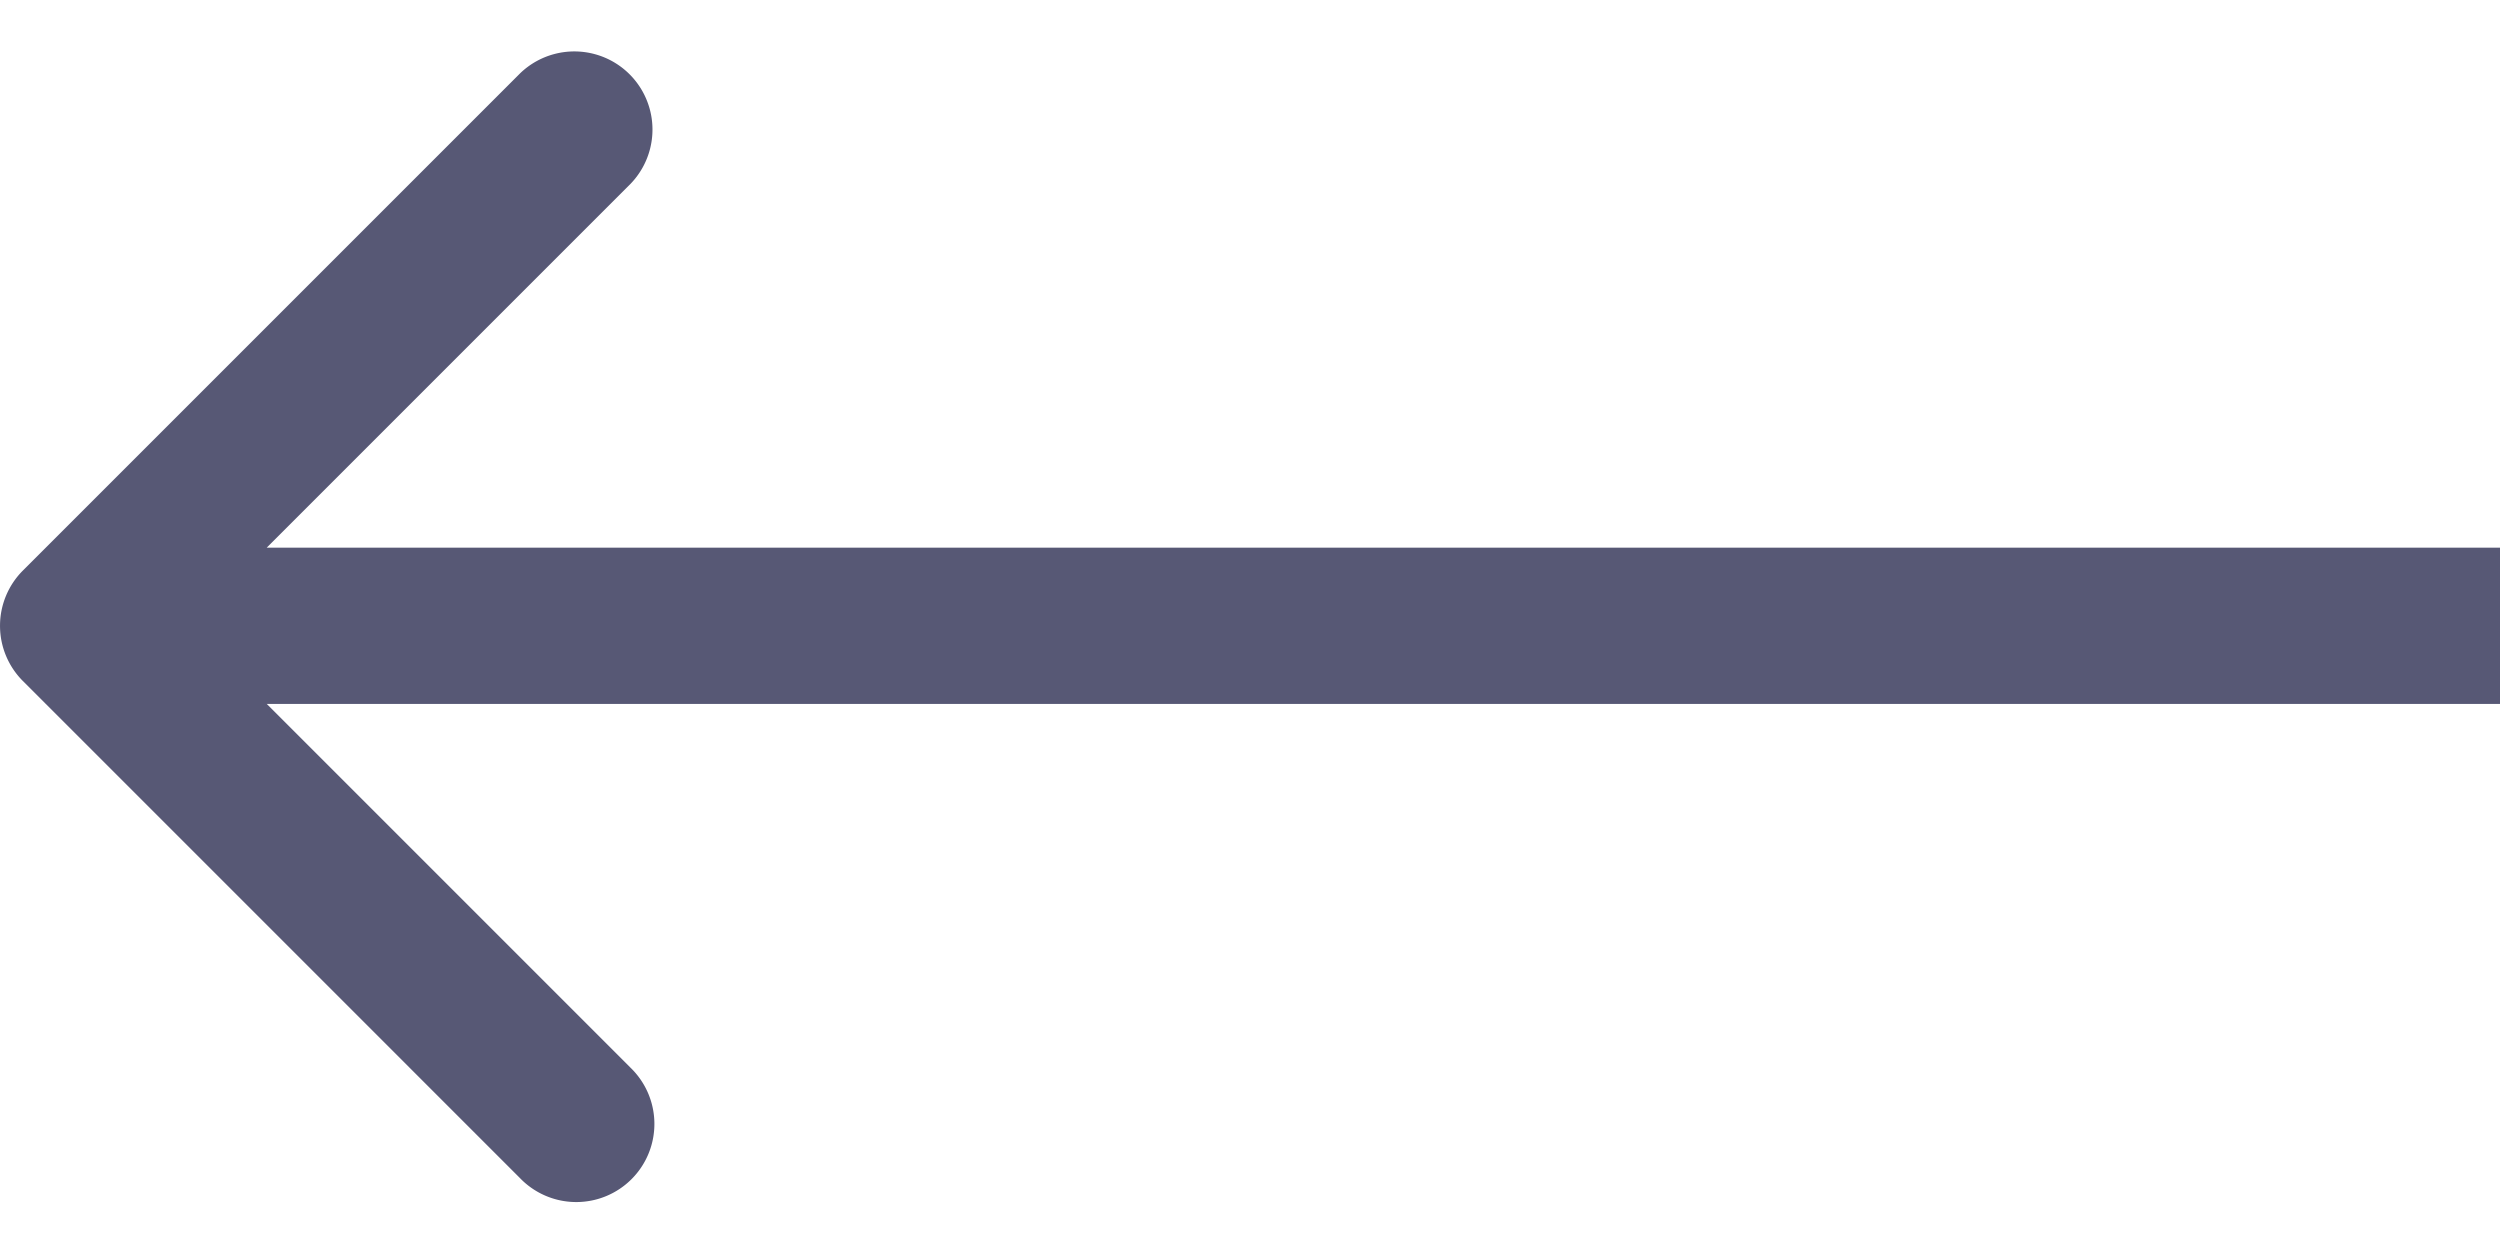 <svg width="32" height="16" fill="none" xmlns="http://www.w3.org/2000/svg"><path d="M.293 7.303a1 1 0 0 0 0 1.414l6.364 6.364a1 1 0 1 0 1.414-1.414L2.414 8.01l5.657-5.657A1 1 0 0 0 6.657.939L.293 7.303zM32 8.01v-1H1v2h31v-1z" fill="#575875"/></svg>
